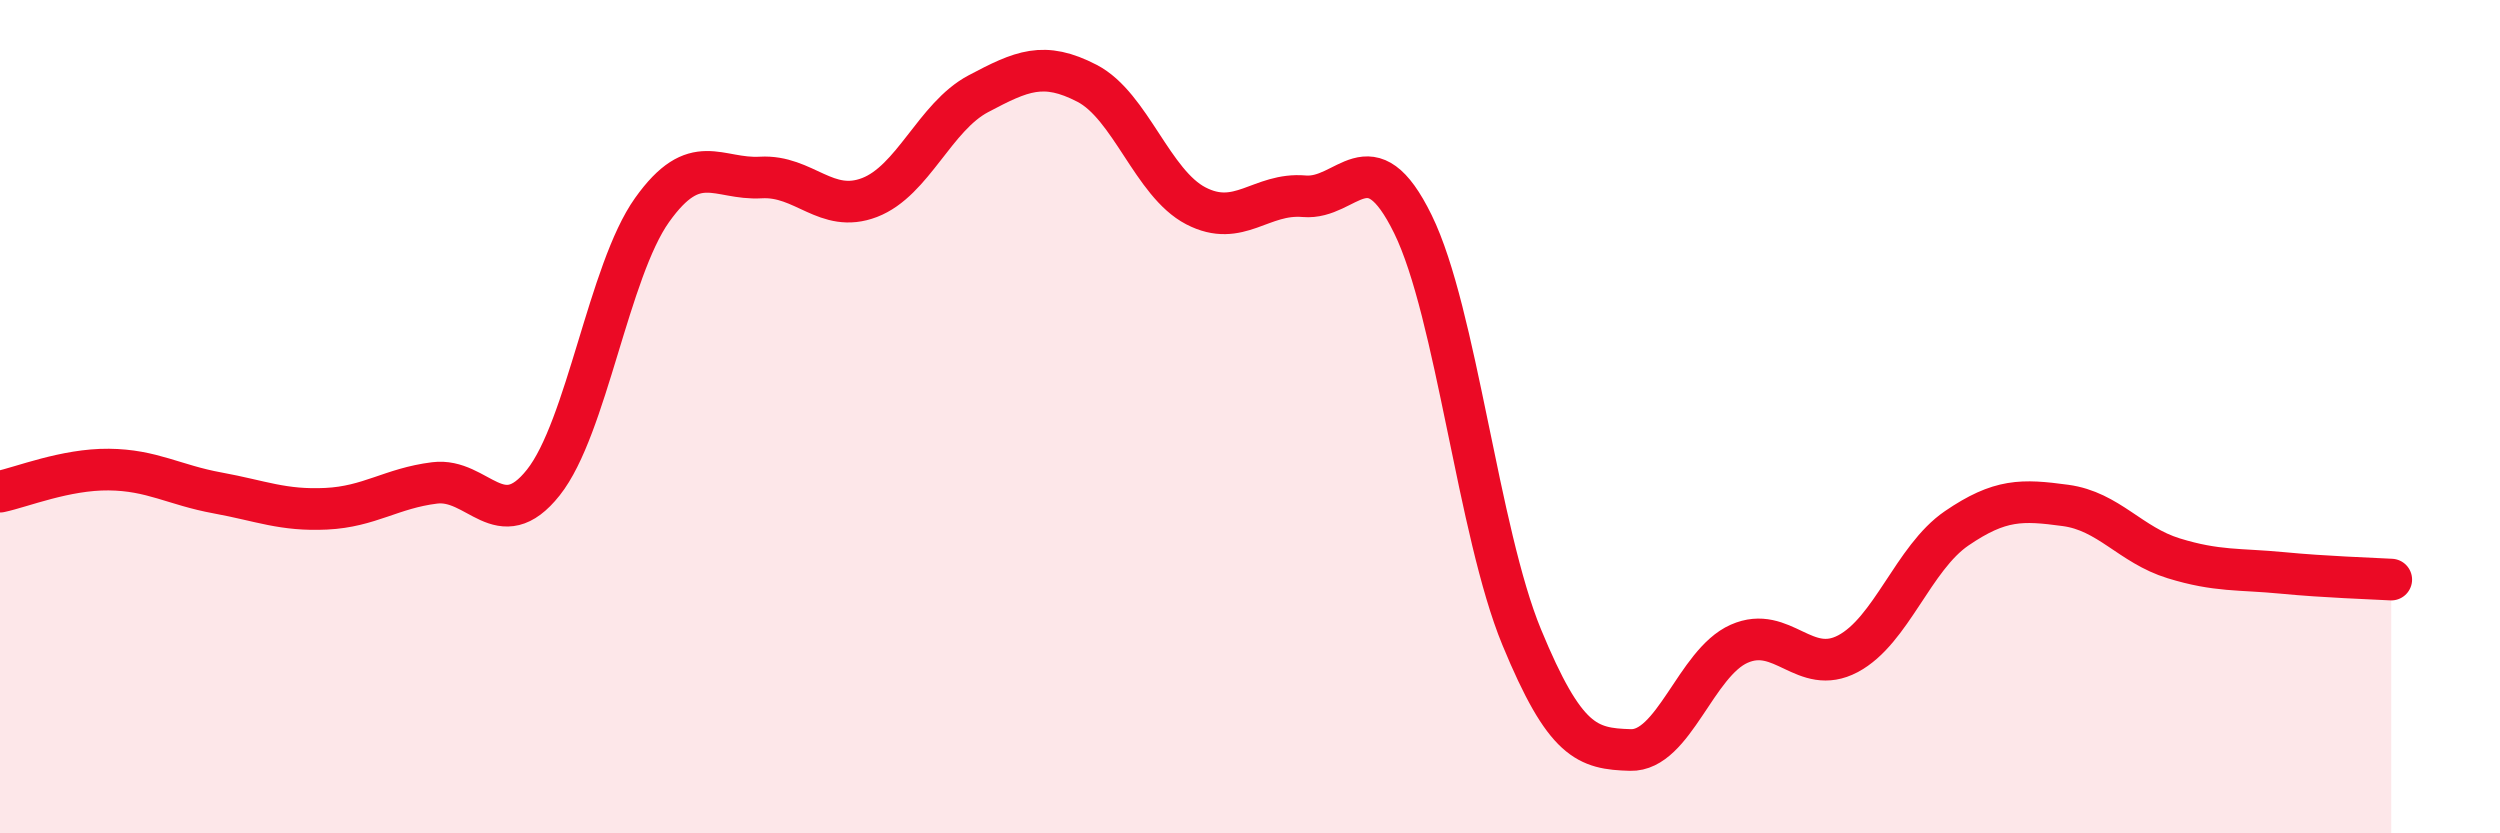 
    <svg width="60" height="20" viewBox="0 0 60 20" xmlns="http://www.w3.org/2000/svg">
      <path
        d="M 0,11.8 C 0.52,11.69 1.57,11.26 2.61,11.27 C 3.65,11.28 4.18,11.64 5.22,11.83 C 6.26,12.02 6.79,12.26 7.83,12.21 C 8.87,12.16 9.39,11.72 10.43,11.59 C 11.47,11.46 12,12.89 13.04,11.58 C 14.08,10.27 14.61,6.5 15.65,5.04 C 16.69,3.58 17.22,4.32 18.26,4.26 C 19.3,4.2 19.83,5.14 20.87,4.74 C 21.91,4.34 22.44,2.8 23.48,2.25 C 24.52,1.7 25.05,1.46 26.09,2 C 27.13,2.54 27.66,4.4 28.7,4.94 C 29.74,5.48 30.26,4.62 31.3,4.71 C 32.34,4.8 32.87,3.26 33.91,5.38 C 34.95,7.5 35.48,12.77 36.52,15.29 C 37.56,17.81 38.09,17.97 39.13,18 C 40.17,18.03 40.7,15.91 41.74,15.45 C 42.78,14.99 43.31,16.24 44.35,15.69 C 45.39,15.14 45.92,13.39 46.96,12.68 C 48,11.97 48.53,11.99 49.57,12.13 C 50.61,12.27 51.13,13.08 52.17,13.4 C 53.21,13.72 53.74,13.65 54.78,13.75 C 55.82,13.85 56.87,13.88 57.39,13.91L57.39 20L0 20Z"
        fill="#EB0A25"
        opacity="0.1"
        stroke-linecap="round"
        stroke-linejoin="round"
      />
      <path
        d="M 0,11.8 C 0.52,11.69 1.57,11.26 2.61,11.27 C 3.65,11.28 4.18,11.64 5.22,11.83 C 6.26,12.02 6.79,12.26 7.83,12.21 C 8.87,12.16 9.39,11.72 10.43,11.59 C 11.47,11.46 12,12.89 13.04,11.58 C 14.08,10.27 14.61,6.5 15.65,5.04 C 16.69,3.58 17.22,4.32 18.26,4.26 C 19.3,4.2 19.83,5.14 20.87,4.74 C 21.91,4.34 22.44,2.8 23.48,2.25 C 24.52,1.7 25.05,1.46 26.09,2 C 27.13,2.54 27.66,4.4 28.7,4.94 C 29.74,5.48 30.26,4.62 31.3,4.71 C 32.34,4.8 32.87,3.26 33.91,5.38 C 34.95,7.5 35.48,12.77 36.52,15.29 C 37.56,17.81 38.09,17.97 39.13,18 C 40.17,18.03 40.7,15.91 41.74,15.45 C 42.78,14.99 43.31,16.24 44.35,15.69 C 45.39,15.14 45.92,13.39 46.96,12.68 C 48,11.97 48.53,11.99 49.57,12.13 C 50.61,12.27 51.13,13.08 52.17,13.4 C 53.21,13.72 53.74,13.65 54.78,13.75 C 55.82,13.85 56.87,13.88 57.39,13.91"
        stroke="#EB0A25"
        stroke-width="1"
        fill="none"
        stroke-linecap="round"
        stroke-linejoin="round"
      />
    </svg>
  